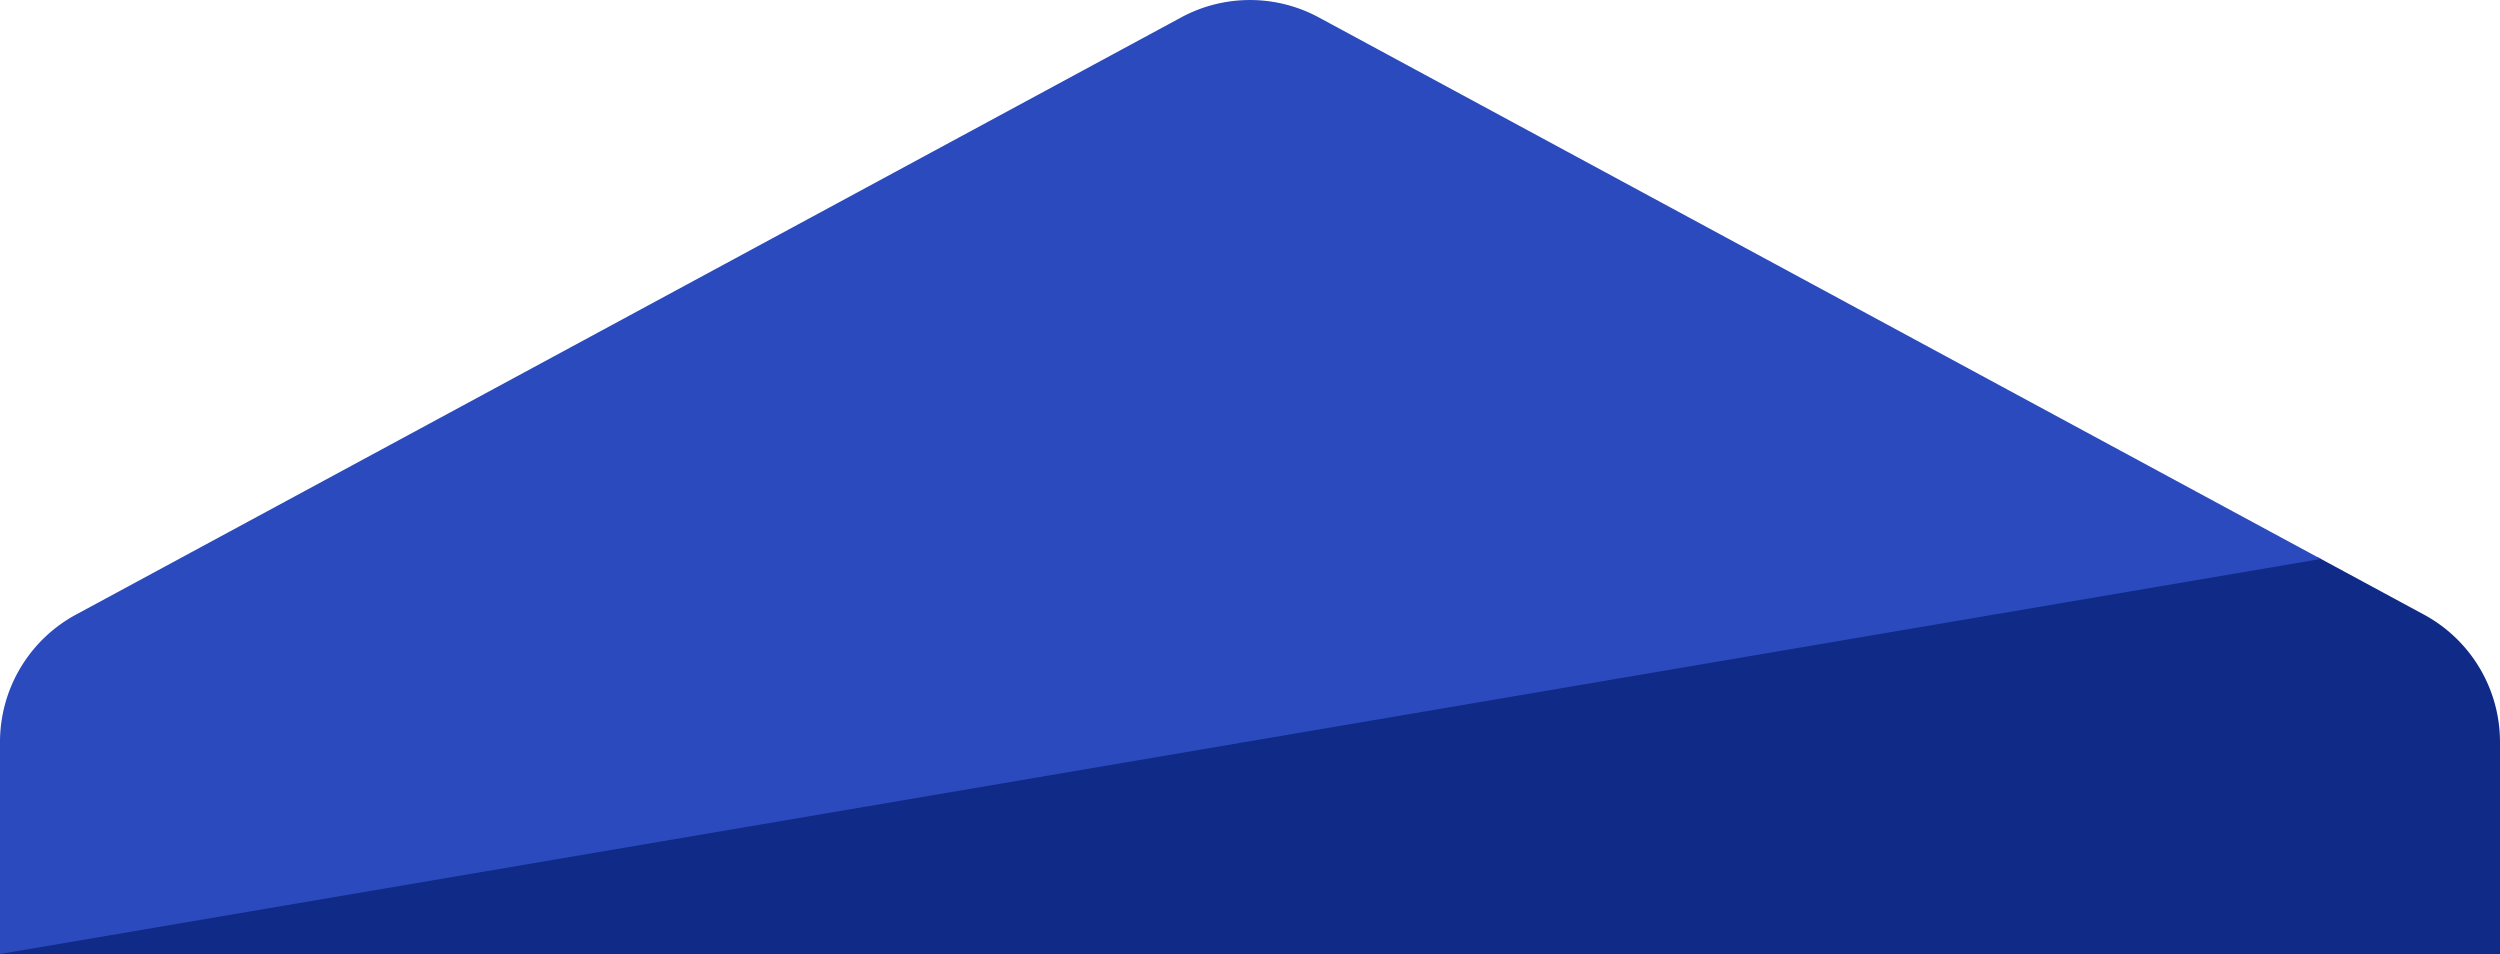 <svg xmlns="http://www.w3.org/2000/svg" width="500" height="190.8"><path fill="#102A87" d="M0 190.8v-.26l463.45-79.15 21.35 11.54a28.98 28.98 0 0115.2 25.49v42.38H0z"/><path fill="#2A4ABD" d="M0 190.8v-42.38a28.97 28.97 0 0115.2-25.5L236.22 3.49a28.97 28.97 0 0127.55 0l200.4 108.3L0 190.8z"/></svg>